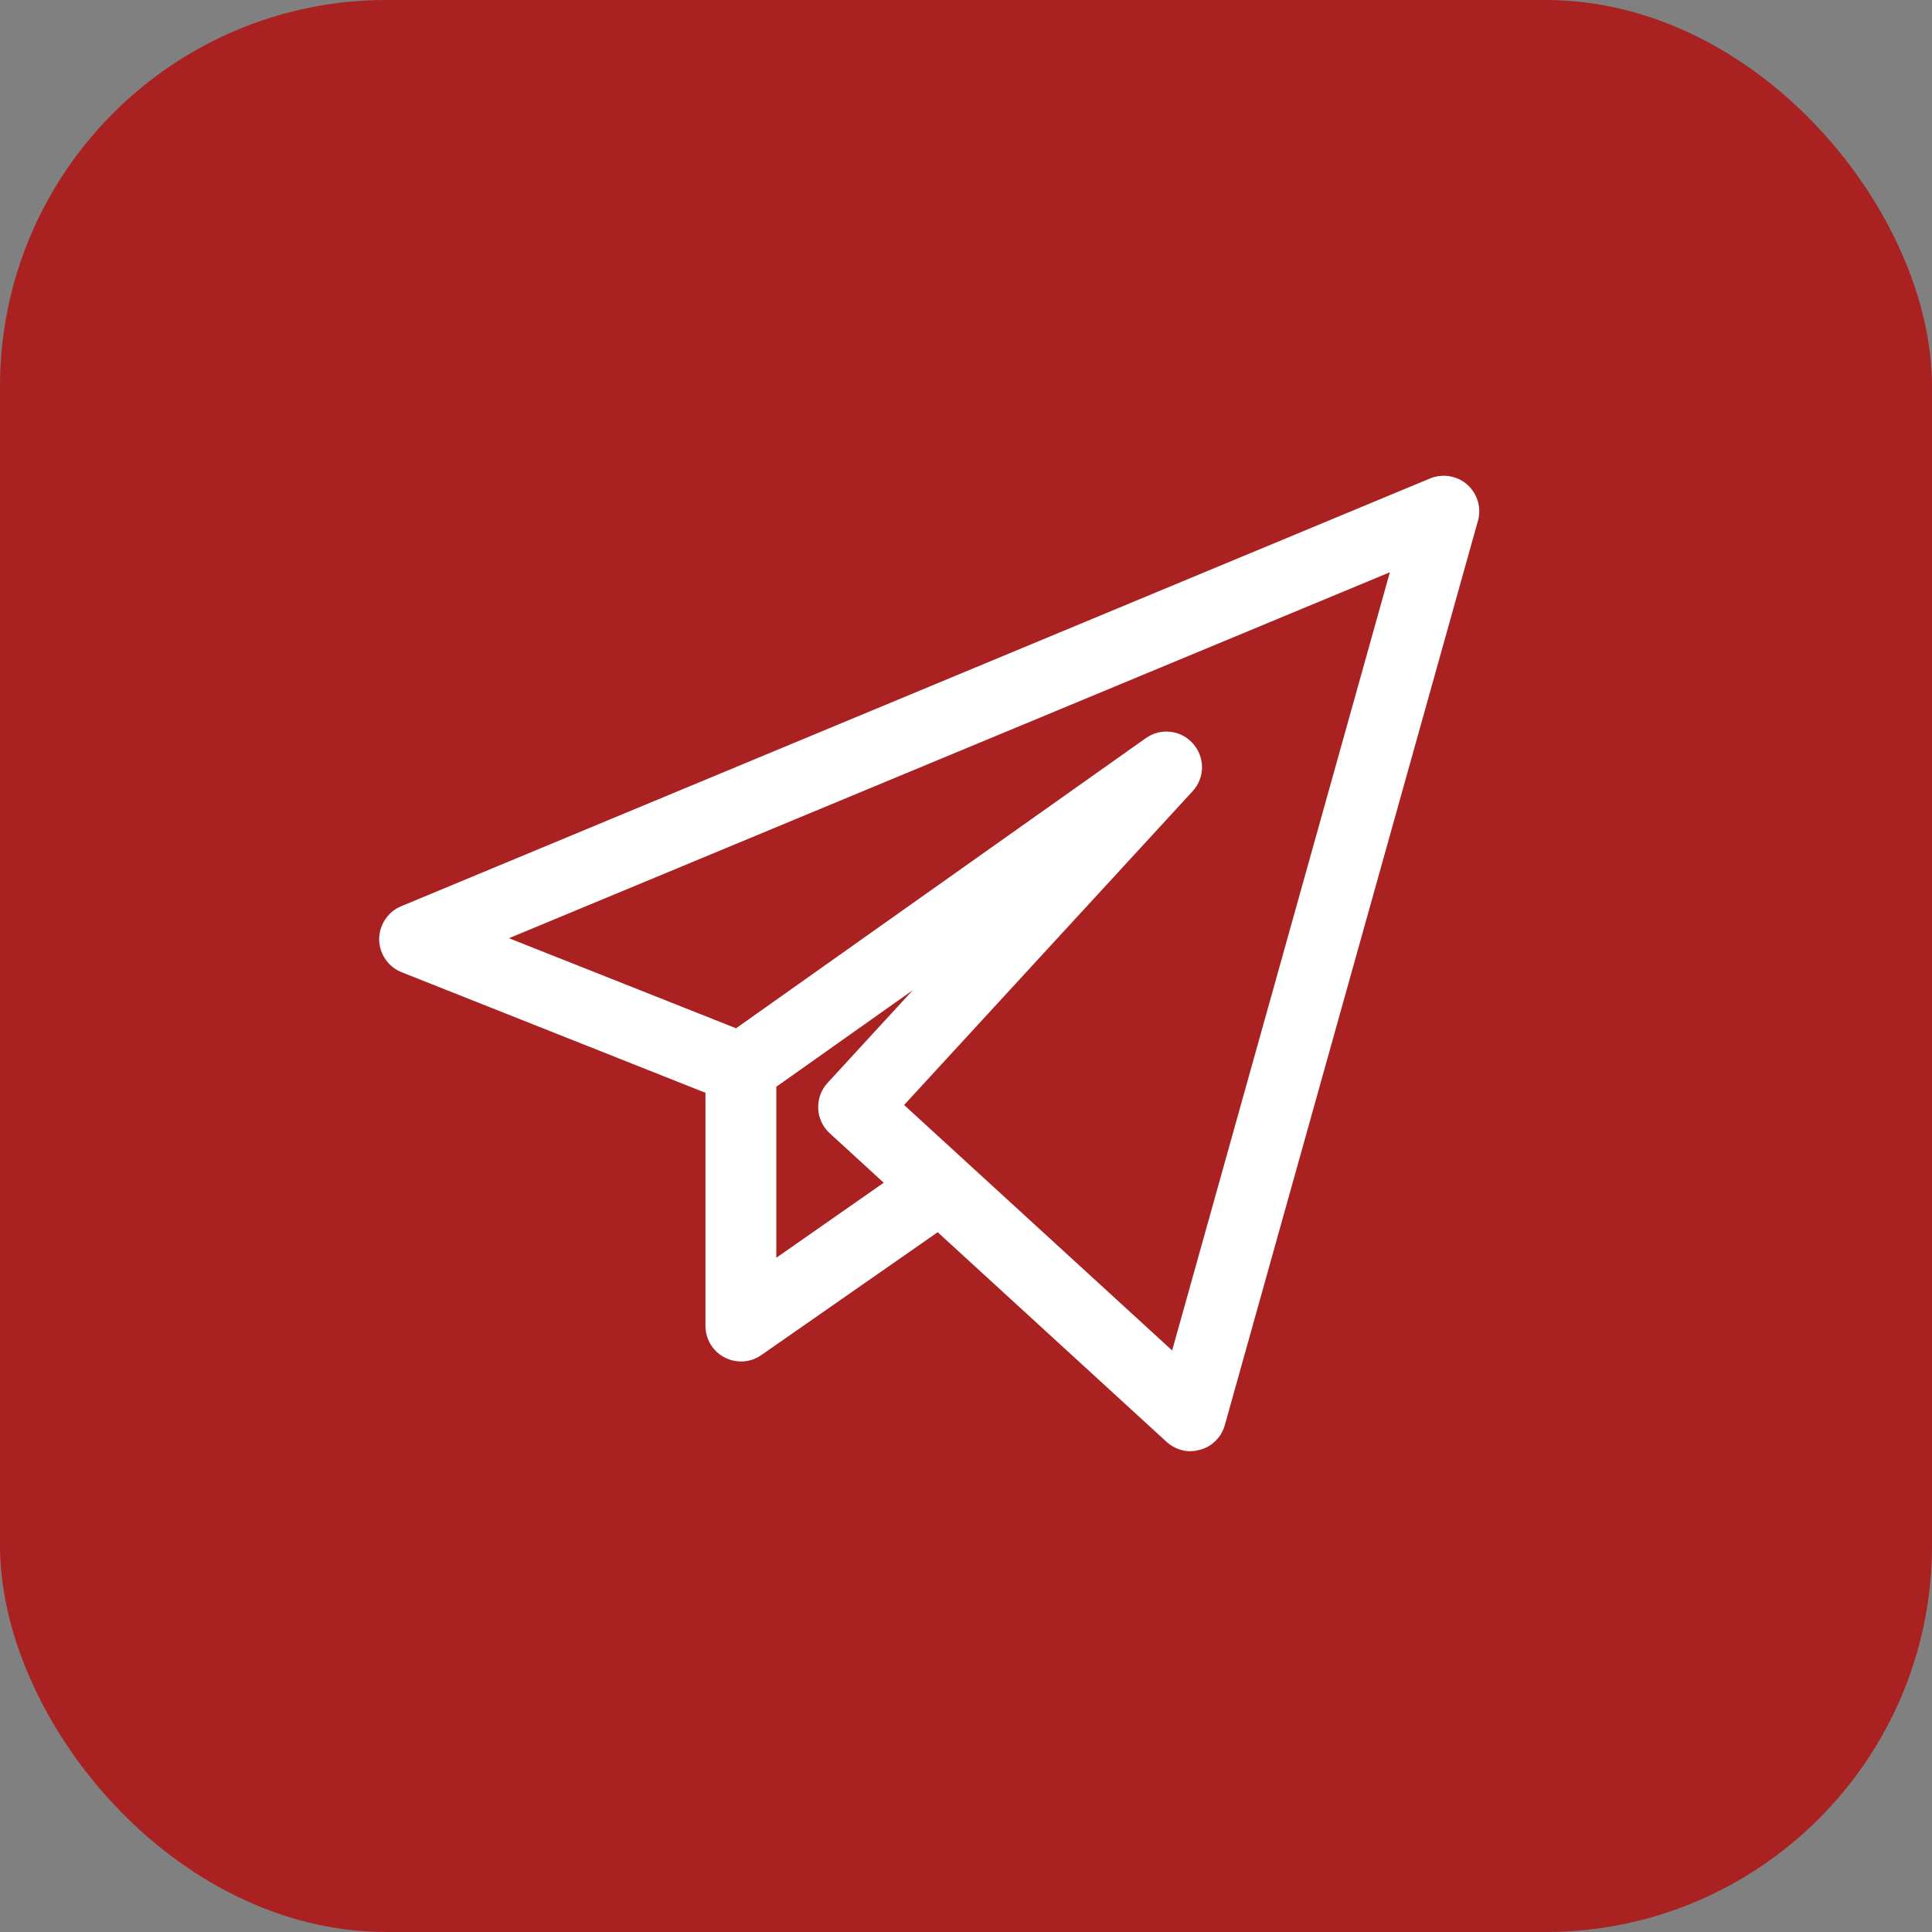 <svg width="60" height="60" viewBox="0 0 60 60" fill="none" xmlns="http://www.w3.org/2000/svg">
<rect x="0" y="0" width="60" height="60" fill="#808080" stroke="none"/>
<rect width="60" height="60" rx="12" fill="#AA2121"/>
<path d="M23.884 33.642V39.492L27.804 36.755L25.919 35.028C25.747 34.87 25.644 34.654 25.635 34.416C25.626 34.181 25.707 33.956 25.864 33.785L29.951 29.34L23.88 33.637L23.884 33.642ZM27.759 34.33L36.52 42.353L43.505 17.387L15.209 29.142L22.89 32.188L35.715 23.107C36.084 22.846 36.588 22.904 36.885 23.247C37.182 23.584 37.178 24.088 36.871 24.421L27.764 34.325L27.759 34.33ZM36.98 44.846C36.764 44.846 36.552 44.766 36.386 44.617L29.14 37.98L23.515 41.899C23.245 42.088 22.899 42.106 22.607 41.958C22.314 41.804 22.134 41.503 22.134 41.179V33.785L12.553 29.983C12.225 29.852 12.005 29.533 12 29.173C12 28.817 12.216 28.489 12.54 28.354L44.499 15.066C44.809 14.94 45.169 14.998 45.417 15.219C45.669 15.439 45.773 15.79 45.682 16.114L37.821 44.199C37.74 44.491 37.511 44.725 37.214 44.806C37.133 44.828 37.056 44.842 36.975 44.842" fill="white"/>
<path d="M36.98 44.846C36.764 44.846 36.552 44.766 36.386 44.617L29.14 37.98L23.515 41.899C23.245 42.088 22.899 42.106 22.607 41.958C22.314 41.804 22.134 41.503 22.134 41.179V33.785L12.553 29.983C12.225 29.852 12.005 29.533 12 29.173C12 28.817 12.216 28.489 12.54 28.354L44.499 15.066C44.809 14.94 45.169 14.998 45.417 15.219C45.669 15.439 45.773 15.79 45.682 16.114L37.821 44.199C37.74 44.491 37.511 44.725 37.214 44.806C37.133 44.828 37.056 44.842 36.975 44.842M23.884 33.642V39.492L27.804 36.755L25.919 35.028C25.747 34.87 25.644 34.654 25.635 34.416C25.626 34.181 25.707 33.956 25.864 33.785L29.951 29.34L23.88 33.637L23.884 33.642ZM27.759 34.33L36.52 42.353L43.505 17.387L15.209 29.142L22.89 32.188L35.715 23.107C36.084 22.846 36.588 22.904 36.885 23.247C37.182 23.584 37.178 24.088 36.871 24.421L27.764 34.325L27.759 34.33Z" stroke="white" stroke-width="0.45" stroke-miterlimit="10"/>
</svg>

